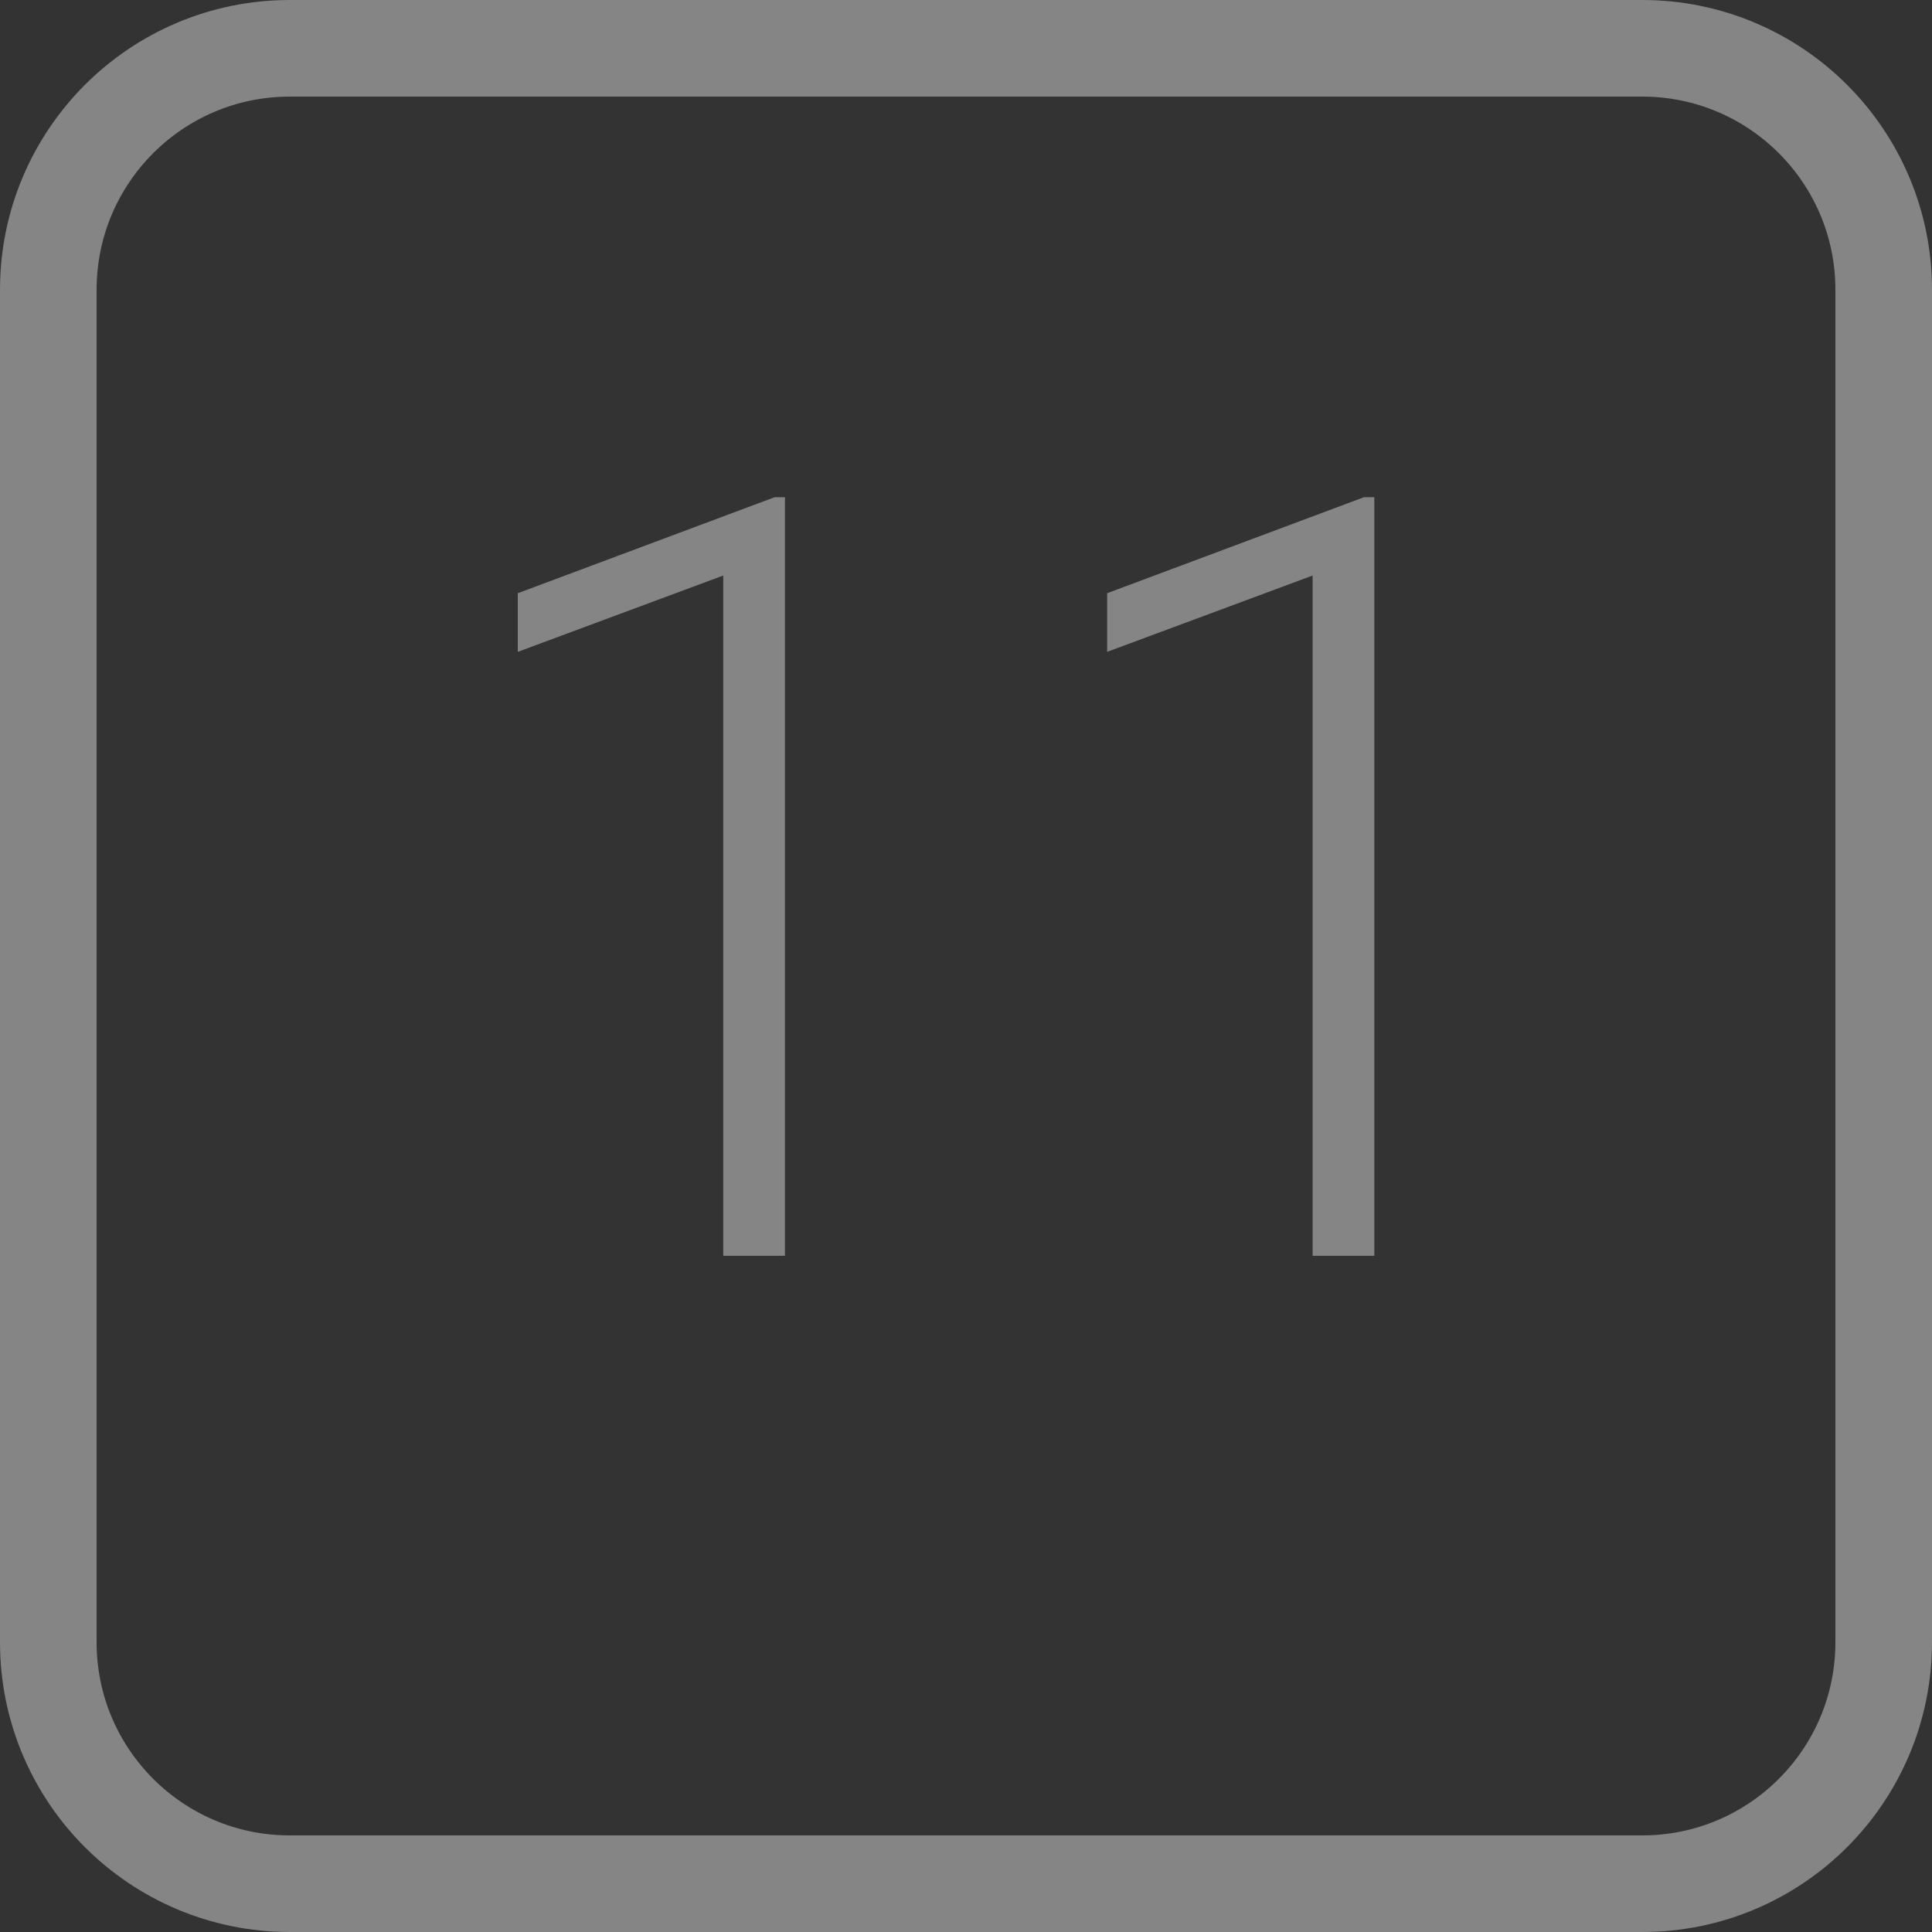 <svg width="20" height="20" viewBox="0 0 20 20" fill="none" xmlns="http://www.w3.org/2000/svg">
<rect x="0" y="0" width="20" height="20" fill="#333333" stroke="none"/>
<g clip-path="url(#clip0_11_52)">
<path d="M17 0.5H3C1.619 0.5 0.5 1.619 0.5 3V17C0.5 18.381 1.619 19.5 3 19.5H17C18.381 19.5 19.5 18.381 19.5 17V3C19.5 1.619 18.381 0.5 17 0.5Z" stroke="white" stroke-opacity="0.4"/>
<path d="M8.126 5.147V13H7.487V5.958L5.36 6.748V6.141L8.019 5.147H8.126ZM14.227 5.147V13H13.588V5.958L11.461 6.748V6.141L14.12 5.147H14.227Z" fill="white" fill-opacity="0.4"/>
</g>
<defs>
<clipPath id="clip0_11_52">
<rect width="20" height="20" fill="white"/>
</clipPath>
</defs>
</svg>
